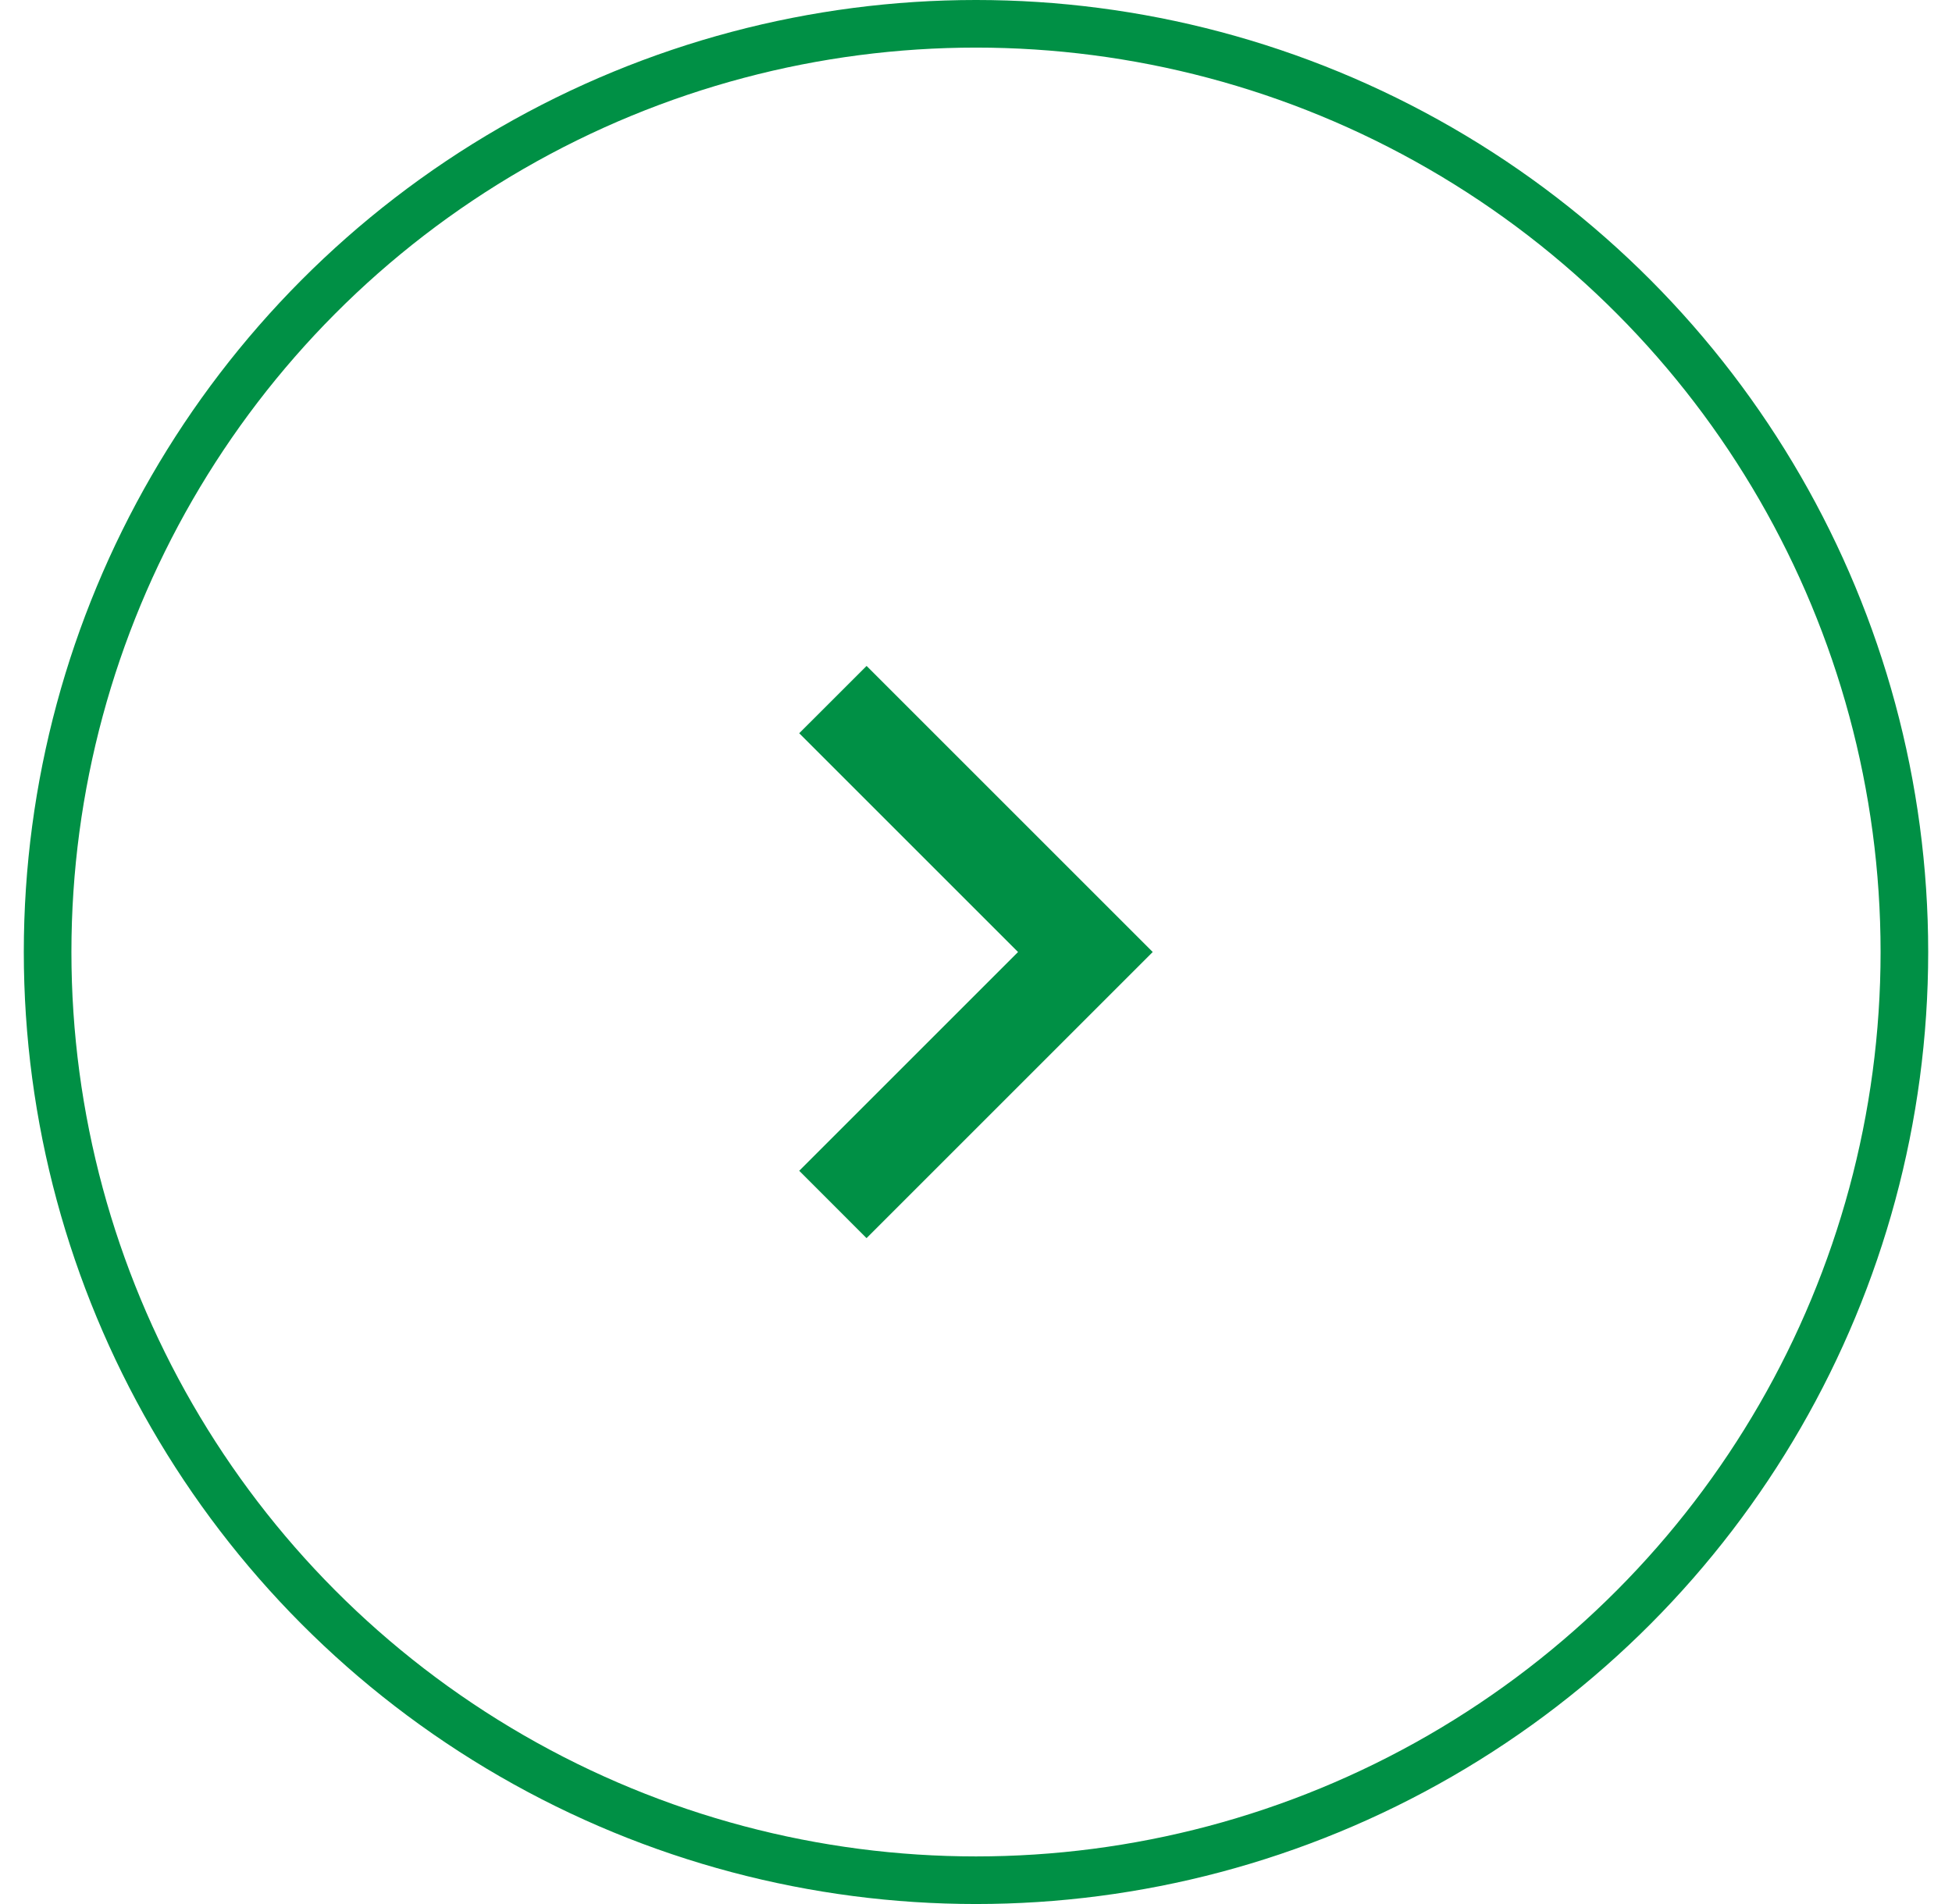 <svg width="41" height="40" viewBox="0 0 41 40" fill="none" xmlns="http://www.w3.org/2000/svg"><circle cx="20.5" cy="20" r="19.5" stroke="#009045"/><mask id="mask0_2444_92" style="mask-type:luminance" maskUnits="userSpaceOnUse" x="8" y="8" width="25" height="24"><path fill="#fff" d="M8.5 8h24v24h-24z"/></mask><g mask="url(#mask0_2444_92)"><path d="M24.212 20l-6.01-6.01-1.415 1.414L21.383 20l-4.596 4.596 1.414 1.415 6.01-6.01z" fill="#009045"/></g></svg>